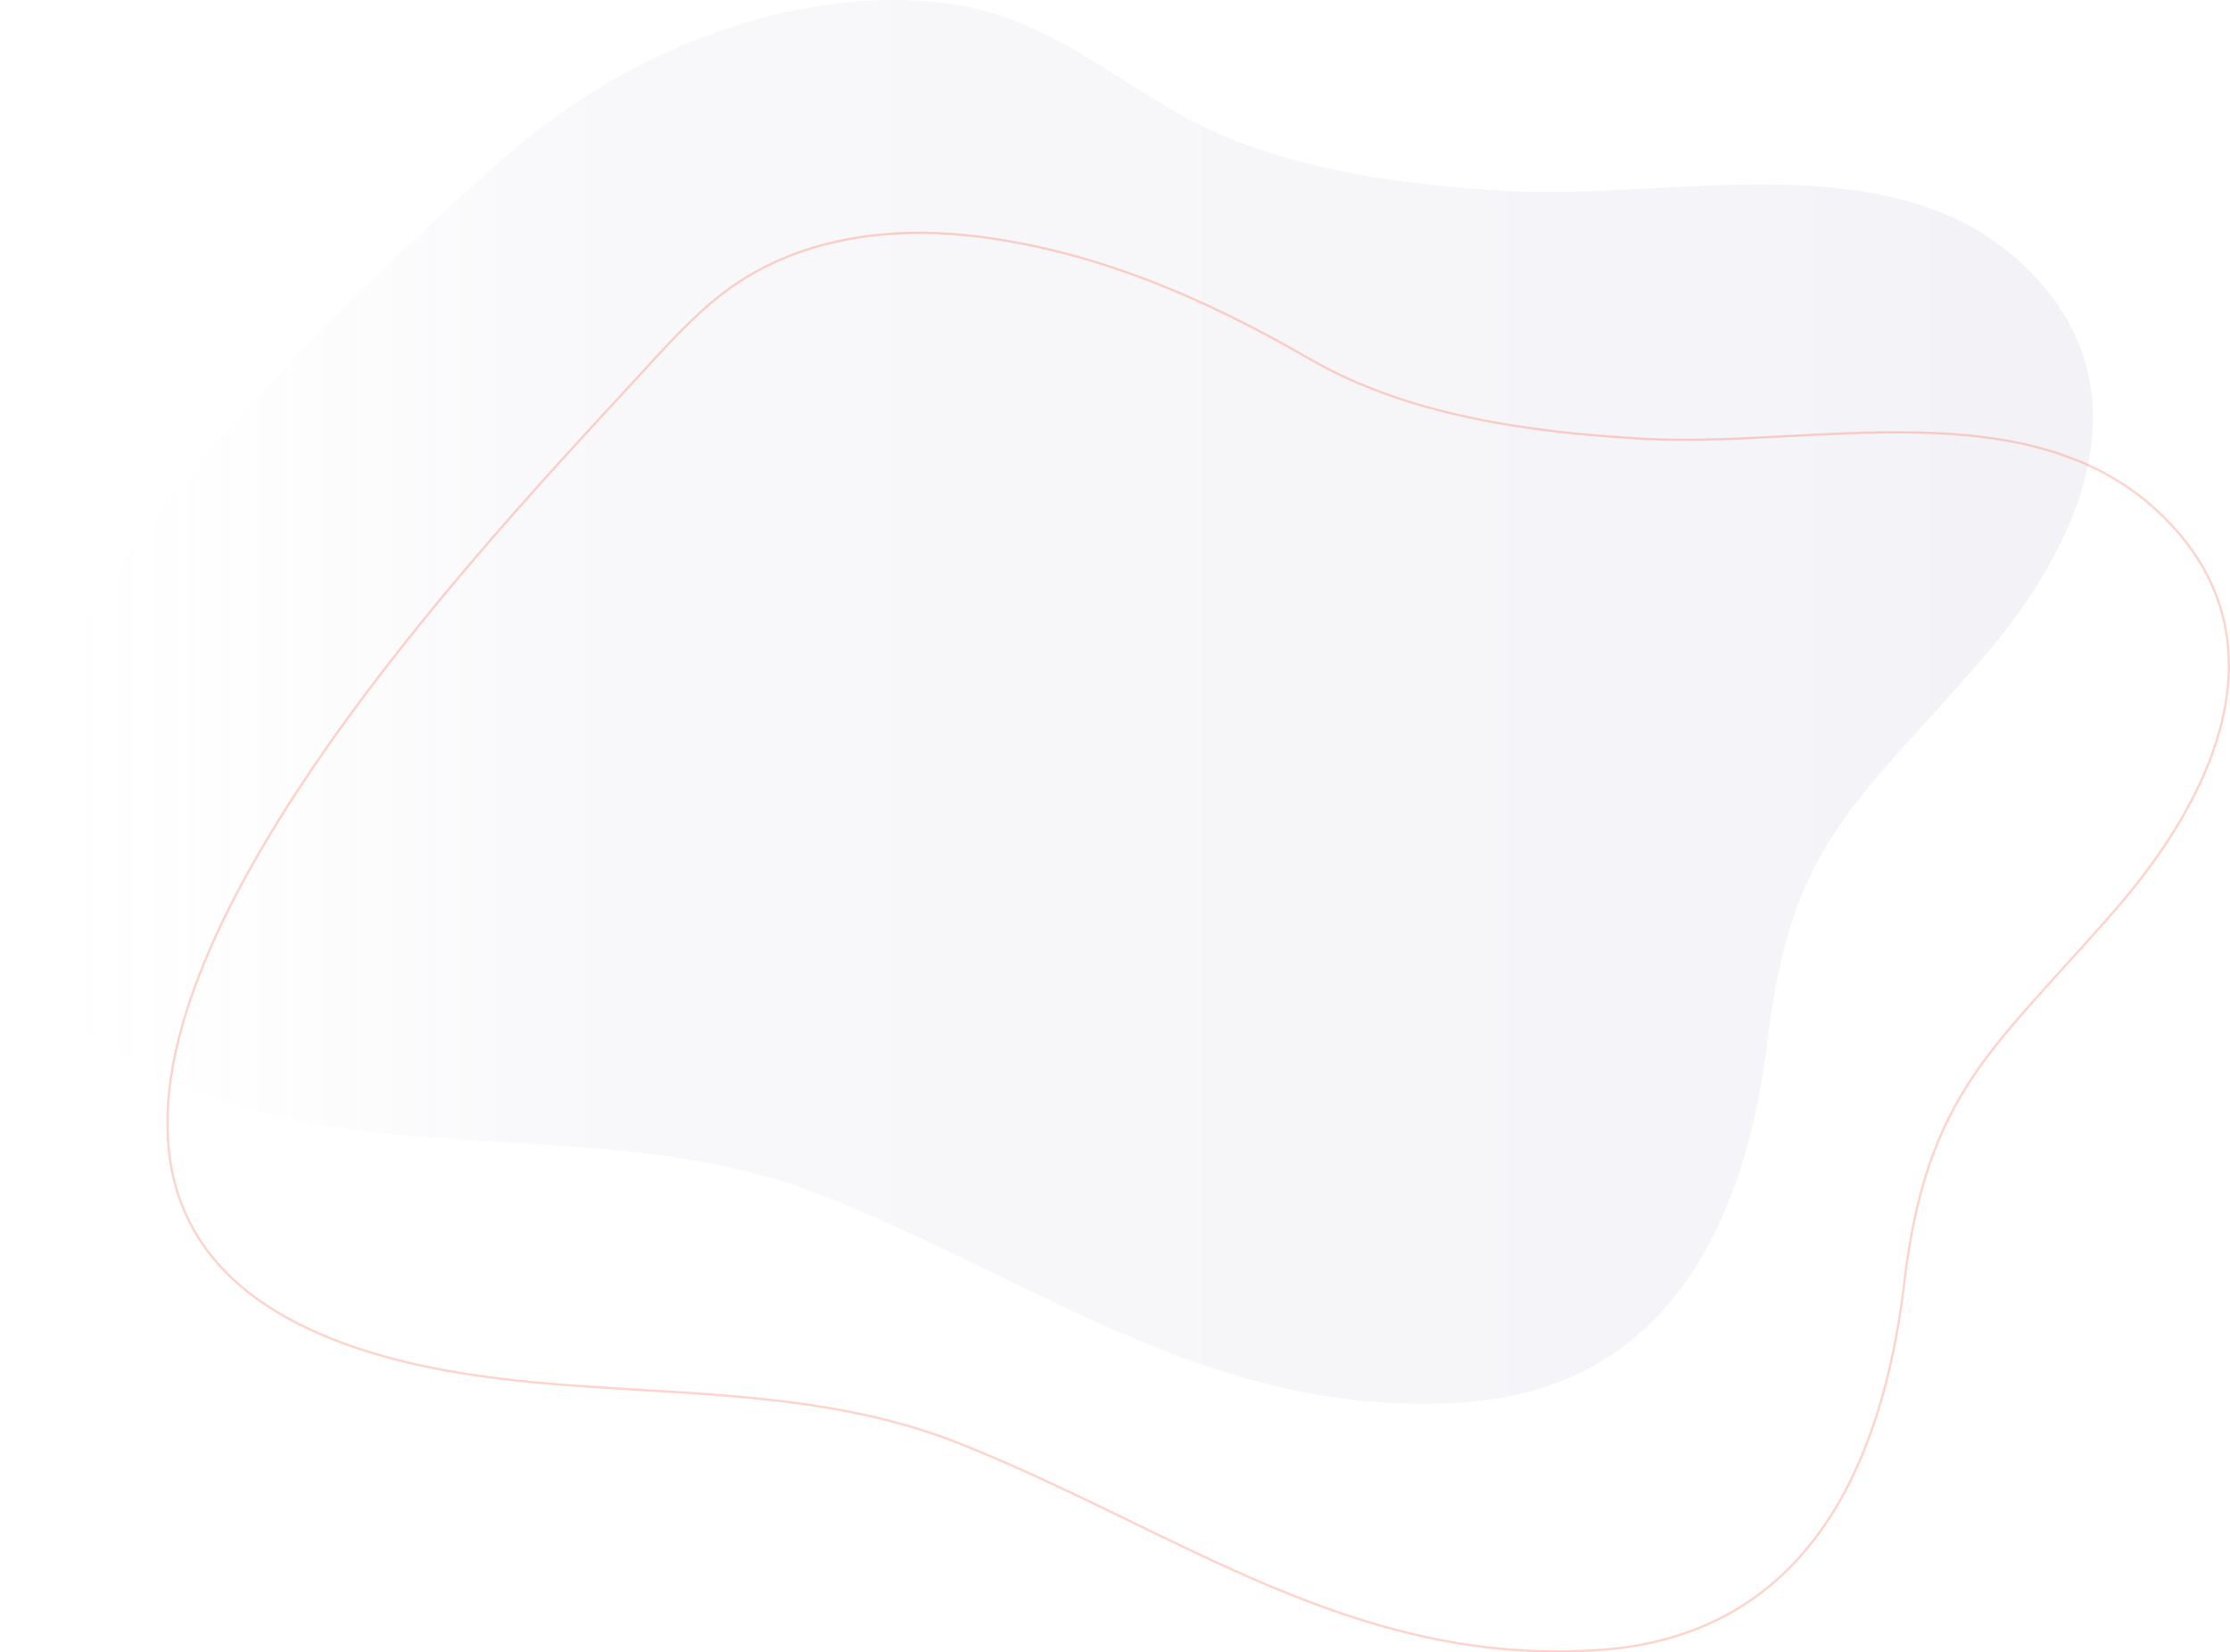 <svg xmlns="http://www.w3.org/2000/svg" width="500.99" height="371.23"><linearGradient id="A" gradientUnits="userSpaceOnUse" x1="0" y1="157.676" x2="470.229" y2="157.676"><stop offset="0" stop-color="#fff" stop-opacity="0"/><stop offset=".25" stop-color="#9995ba" stop-opacity=".6"/><stop offset="1" stop-color="#686299" stop-opacity=".8"/></linearGradient><path d="M108.96 39.3C61.03 82.67-70.42 205.5 48.36 246.76c43.5 15.1 92.63 4.37 136.65 21.88 49.16 19.55 88.45 50.22 143.77 46.4 46.4-3.2 63.6-41.06 68.5-82.45 5.1-43 20.14-52.47 47.55-84 22.6-26 38.3-60.94 10.63-88.2C425.9 31.2 376.64 45.02 338.84 42.9c-25.9-1.44-53.24-5.26-75.16-17.96-12.2-7.07-25-16.85-38.9-21.42-28.64-9.43-77-.75-115.8 35.78z" opacity=".1" fill="url(#A)"/><path d="M165.2 63.88c-7.3 5-13.42 11.55-19.4 18.1-37.82 41.45-176.32 182.4-66.92 220.42 43.5 15.1 92.63 4.37 136.65 21.88 49.16 19.55 88.45 50.22 143.77 46.4 46.4-3.2 63.6-41.06 68.5-82.45 5.1-43 20.14-52.47 47.55-84 22.6-26 38.3-60.94 10.63-88.2-29.56-29.15-78.83-15.34-116.63-17.45-25.9-1.44-53.24-5.26-75.17-17.97-23.76-13.77-49.24-24.8-76.86-27.74-17.76-1.88-36.56.7-51.43 10.57-.25.16-.48.32-.7.48z" opacity=".3" fill="none" stroke="#fd6a4f" stroke-width=".5" stroke-miterlimit="10"/></svg>